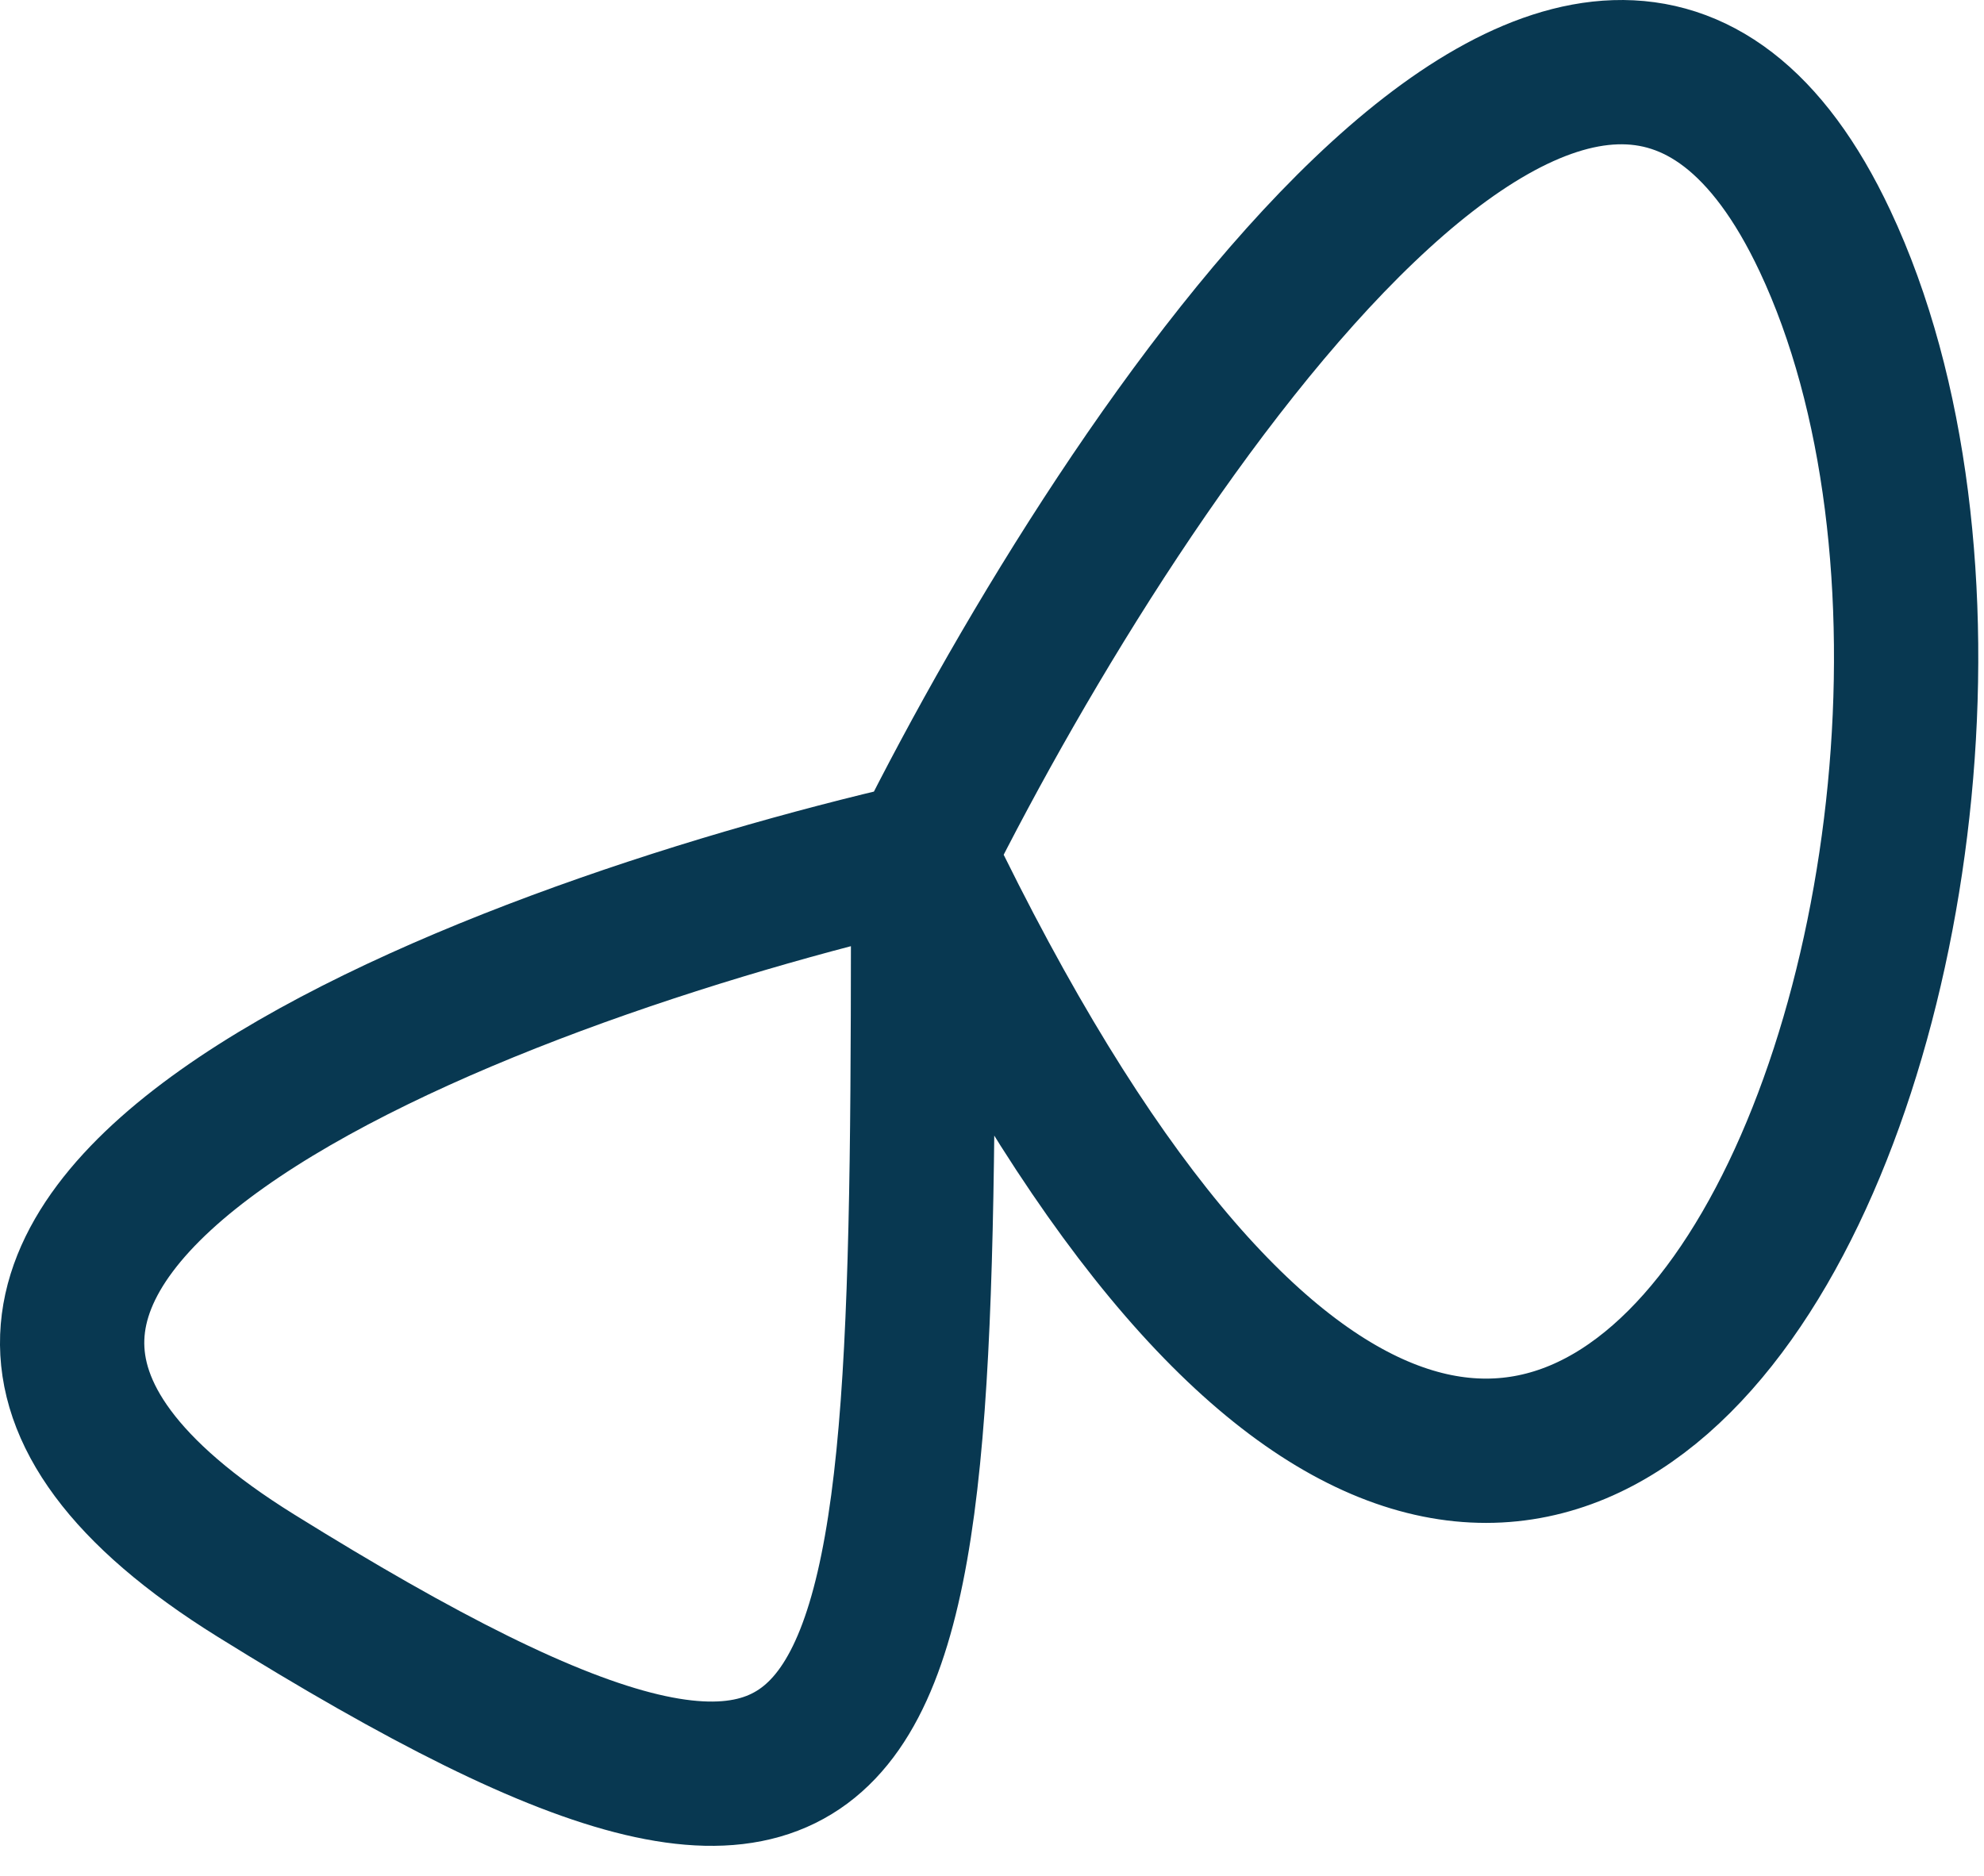 <?xml version="1.0" encoding="UTF-8"?> <svg xmlns="http://www.w3.org/2000/svg" width="55" height="52" viewBox="0 0 55 52" fill="none"> <path d="M25.59 23.678C13.257 26.511 -7.71 34.478 7.09 43.678C25.59 55.178 25.59 48.678 25.59 23.678ZM25.59 23.678C31.257 12.344 44.191 -6.922 50.591 6.678C58.591 23.678 44.09 62.178 25.59 23.678Z" stroke="#083851" stroke-width="4"></path> </svg> 